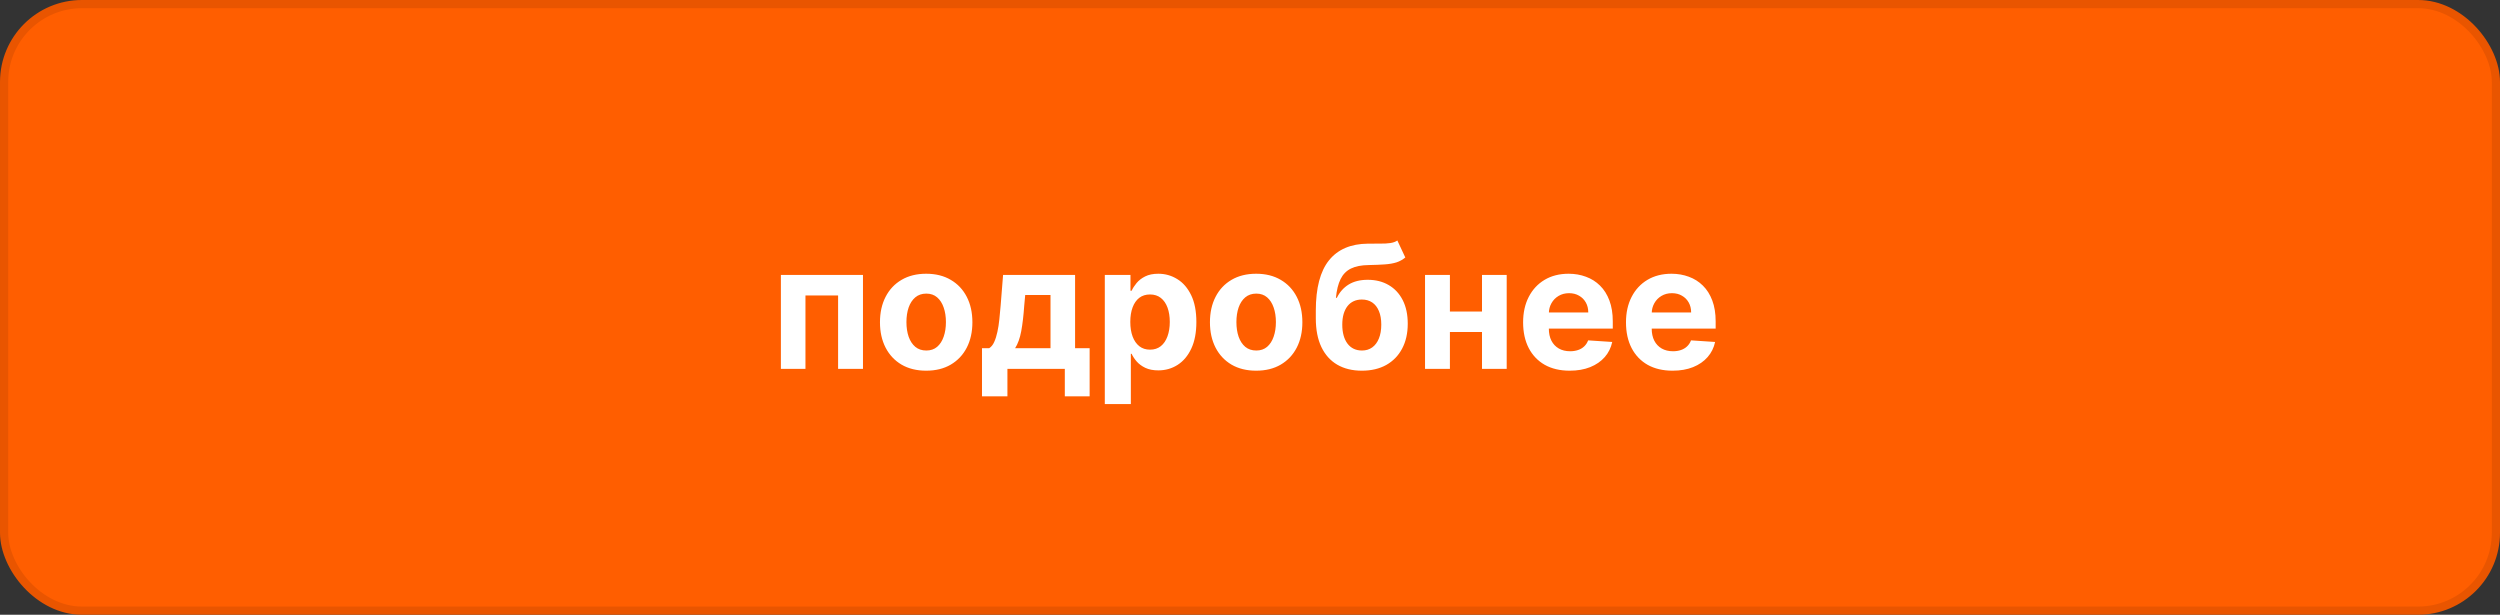<?xml version="1.0" encoding="UTF-8"?> <svg xmlns="http://www.w3.org/2000/svg" width="305" height="75" viewBox="0 0 305 75" fill="none"><rect x="0" y="0" width="305" height="75" fill="#333333" stroke="none"/><rect x="0.5" y="0.5" width="304" height="74" rx="9.5" fill="#FF5E00" stroke="#E95500"></rect><path d="M95.268 45V33.545H105.283V45H102.248V36.044H98.266V45H95.268ZM112.994 45.224C111.836 45.224 110.834 44.978 109.989 44.485C109.148 43.988 108.5 43.297 108.042 42.412C107.585 41.522 107.356 40.491 107.356 39.318C107.356 38.134 107.585 37.1 108.042 36.215C108.5 35.325 109.148 34.634 109.989 34.142C110.834 33.645 111.836 33.396 112.994 33.396C114.152 33.396 115.152 33.645 115.992 34.142C116.837 34.634 117.488 35.325 117.946 36.215C118.403 37.1 118.632 38.134 118.632 39.318C118.632 40.491 118.403 41.522 117.946 42.412C117.488 43.297 116.837 43.988 115.992 44.485C115.152 44.978 114.152 45.224 112.994 45.224ZM113.009 42.763C113.536 42.763 113.976 42.614 114.329 42.315C114.682 42.012 114.948 41.599 115.127 41.077C115.311 40.555 115.403 39.961 115.403 39.295C115.403 38.629 115.311 38.035 115.127 37.513C114.948 36.991 114.682 36.578 114.329 36.275C113.976 35.972 113.536 35.82 113.009 35.82C112.477 35.82 112.029 35.972 111.667 36.275C111.309 36.578 111.038 36.991 110.854 37.513C110.675 38.035 110.585 38.629 110.585 39.295C110.585 39.961 110.675 40.555 110.854 41.077C111.038 41.599 111.309 42.012 111.667 42.315C112.029 42.614 112.477 42.763 113.009 42.763ZM119.803 48.356V42.479H120.683C120.936 42.32 121.14 42.067 121.294 41.719C121.453 41.371 121.582 40.961 121.682 40.488C121.786 40.016 121.866 39.506 121.92 38.959C121.98 38.408 122.032 37.851 122.077 37.289L122.375 33.545H131.16V42.479H132.935V48.356H129.907V45H122.905V48.356H119.803ZM123.844 42.479H128.162V35.992H125.075L124.956 37.289C124.871 38.512 124.749 39.551 124.59 40.406C124.431 41.256 124.183 41.947 123.844 42.479ZM134.786 49.295V33.545H137.918V35.469H138.06C138.199 35.161 138.401 34.848 138.664 34.53C138.933 34.207 139.281 33.938 139.708 33.724C140.141 33.506 140.678 33.396 141.319 33.396C142.154 33.396 142.925 33.615 143.631 34.053C144.337 34.485 144.901 35.139 145.324 36.014C145.746 36.884 145.957 37.975 145.957 39.288C145.957 40.565 145.751 41.644 145.339 42.524C144.931 43.399 144.374 44.063 143.668 44.515C142.967 44.963 142.182 45.186 141.312 45.186C140.695 45.186 140.171 45.084 139.738 44.881C139.31 44.677 138.96 44.421 138.687 44.113C138.413 43.799 138.204 43.484 138.06 43.166H137.963V49.295H134.786ZM137.896 39.273C137.896 39.954 137.991 40.548 138.179 41.055C138.368 41.562 138.642 41.957 139 42.241C139.358 42.519 139.793 42.658 140.305 42.658C140.822 42.658 141.259 42.517 141.617 42.233C141.975 41.945 142.246 41.547 142.43 41.04C142.619 40.528 142.714 39.939 142.714 39.273C142.714 38.611 142.622 38.03 142.438 37.528C142.254 37.026 141.983 36.633 141.625 36.349C141.267 36.066 140.827 35.924 140.305 35.924C139.788 35.924 139.35 36.061 138.992 36.334C138.639 36.608 138.368 36.996 138.179 37.498C137.991 38 137.896 38.592 137.896 39.273ZM153.251 45.224C152.092 45.224 151.091 44.978 150.245 44.485C149.405 43.988 148.756 43.297 148.299 42.412C147.842 41.522 147.613 40.491 147.613 39.318C147.613 38.134 147.842 37.1 148.299 36.215C148.756 35.325 149.405 34.634 150.245 34.142C151.091 33.645 152.092 33.396 153.251 33.396C154.409 33.396 155.408 33.645 156.249 34.142C157.094 34.634 157.745 35.325 158.203 36.215C158.66 37.1 158.889 38.134 158.889 39.318C158.889 40.491 158.66 41.522 158.203 42.412C157.745 43.297 157.094 43.988 156.249 44.485C155.408 44.978 154.409 45.224 153.251 45.224ZM153.266 42.763C153.793 42.763 154.233 42.614 154.586 42.315C154.939 42.012 155.205 41.599 155.384 41.077C155.568 40.555 155.66 39.961 155.66 39.295C155.66 38.629 155.568 38.035 155.384 37.513C155.205 36.991 154.939 36.578 154.586 36.275C154.233 35.972 153.793 35.82 153.266 35.82C152.734 35.82 152.286 35.972 151.923 36.275C151.565 36.578 151.294 36.991 151.111 37.513C150.932 38.035 150.842 38.629 150.842 39.295C150.842 39.961 150.932 40.555 151.111 41.077C151.294 41.599 151.565 42.012 151.923 42.315C152.286 42.614 152.734 42.763 153.266 42.763ZM170.477 29.34L171.447 31.413C171.124 31.681 170.766 31.88 170.373 32.009C169.98 32.133 169.51 32.216 168.964 32.255C168.422 32.295 167.76 32.322 166.98 32.337C166.095 32.347 165.374 32.489 164.817 32.762C164.26 33.036 163.838 33.466 163.549 34.053C163.261 34.634 163.072 35.395 162.983 36.334H163.095C163.438 35.633 163.92 35.092 164.541 34.709C165.168 34.326 165.941 34.135 166.861 34.135C167.835 34.135 168.688 34.348 169.418 34.776C170.154 35.203 170.726 35.818 171.134 36.618C171.541 37.418 171.745 38.378 171.745 39.496C171.745 40.66 171.516 41.672 171.059 42.532C170.607 43.387 169.963 44.05 169.128 44.523C168.292 44.99 167.298 45.224 166.145 45.224C164.986 45.224 163.987 44.98 163.147 44.493C162.312 44.006 161.665 43.287 161.208 42.338C160.755 41.388 160.529 40.22 160.529 38.833V37.893C160.529 35.134 161.066 33.088 162.14 31.756C163.214 30.423 164.792 29.747 166.875 29.727C167.442 29.717 167.954 29.715 168.412 29.72C168.869 29.725 169.269 29.702 169.612 29.653C169.96 29.603 170.249 29.499 170.477 29.34ZM166.16 42.763C166.647 42.763 167.064 42.636 167.412 42.383C167.765 42.129 168.036 41.766 168.225 41.294C168.419 40.821 168.516 40.257 168.516 39.601C168.516 38.95 168.419 38.398 168.225 37.945C168.036 37.488 167.765 37.14 167.412 36.901C167.059 36.663 166.637 36.543 166.145 36.543C165.777 36.543 165.446 36.61 165.153 36.745C164.859 36.879 164.608 37.078 164.4 37.341C164.196 37.6 164.037 37.92 163.922 38.303C163.813 38.681 163.758 39.114 163.758 39.601C163.758 40.58 163.97 41.353 164.392 41.92C164.82 42.482 165.409 42.763 166.16 42.763ZM181.826 38.005V40.503H175.845V38.005H181.826ZM176.889 33.545V45H173.854V33.545H176.889ZM183.817 33.545V45H180.804V33.545H183.817ZM191.502 45.224C190.323 45.224 189.309 44.985 188.459 44.508C187.614 44.026 186.963 43.344 186.505 42.465C186.048 41.58 185.819 40.533 185.819 39.325C185.819 38.147 186.048 37.113 186.505 36.223C186.963 35.333 187.606 34.639 188.437 34.142C189.272 33.645 190.251 33.396 191.375 33.396C192.131 33.396 192.834 33.518 193.485 33.762C194.142 34 194.713 34.361 195.2 34.843C195.693 35.325 196.075 35.932 196.349 36.663C196.622 37.389 196.759 38.239 196.759 39.213V40.086H187.087V38.117H193.769C193.769 37.659 193.669 37.254 193.47 36.901C193.271 36.548 192.996 36.272 192.643 36.074C192.295 35.87 191.889 35.768 191.427 35.768C190.945 35.768 190.517 35.88 190.144 36.103C189.776 36.322 189.488 36.618 189.279 36.991C189.07 37.359 188.964 37.769 188.959 38.221V40.093C188.959 40.66 189.063 41.15 189.272 41.562C189.486 41.975 189.786 42.293 190.174 42.517C190.562 42.74 191.022 42.852 191.554 42.852C191.907 42.852 192.23 42.803 192.523 42.703C192.817 42.604 193.068 42.455 193.276 42.256C193.485 42.057 193.644 41.813 193.754 41.525L196.692 41.719C196.543 42.425 196.237 43.041 195.775 43.568C195.317 44.09 194.726 44.498 194 44.791C193.279 45.08 192.446 45.224 191.502 45.224ZM204.052 45.224C202.874 45.224 201.86 44.985 201.01 44.508C200.165 44.026 199.513 43.344 199.056 42.465C198.599 41.58 198.37 40.533 198.37 39.325C198.37 38.147 198.599 37.113 199.056 36.223C199.513 35.333 200.157 34.639 200.987 34.142C201.823 33.645 202.802 33.396 203.926 33.396C204.681 33.396 205.385 33.518 206.036 33.762C206.692 34 207.264 34.361 207.751 34.843C208.243 35.325 208.626 35.932 208.9 36.663C209.173 37.389 209.31 38.239 209.31 39.213V40.086H199.638V38.117H206.319C206.319 37.659 206.22 37.254 206.021 36.901C205.822 36.548 205.546 36.272 205.193 36.074C204.845 35.87 204.44 35.768 203.978 35.768C203.496 35.768 203.068 35.88 202.695 36.103C202.327 36.322 202.039 36.618 201.83 36.991C201.621 37.359 201.514 37.769 201.509 38.221V40.093C201.509 40.66 201.614 41.15 201.823 41.562C202.036 41.975 202.337 42.293 202.725 42.517C203.113 42.74 203.573 42.852 204.105 42.852C204.458 42.852 204.781 42.803 205.074 42.703C205.367 42.604 205.618 42.455 205.827 42.256C206.036 42.057 206.195 41.813 206.305 41.525L209.243 41.719C209.094 42.425 208.788 43.041 208.325 43.568C207.868 44.09 207.276 44.498 206.551 44.791C205.83 45.08 204.997 45.224 204.052 45.224Z" fill="white"></path></svg> 